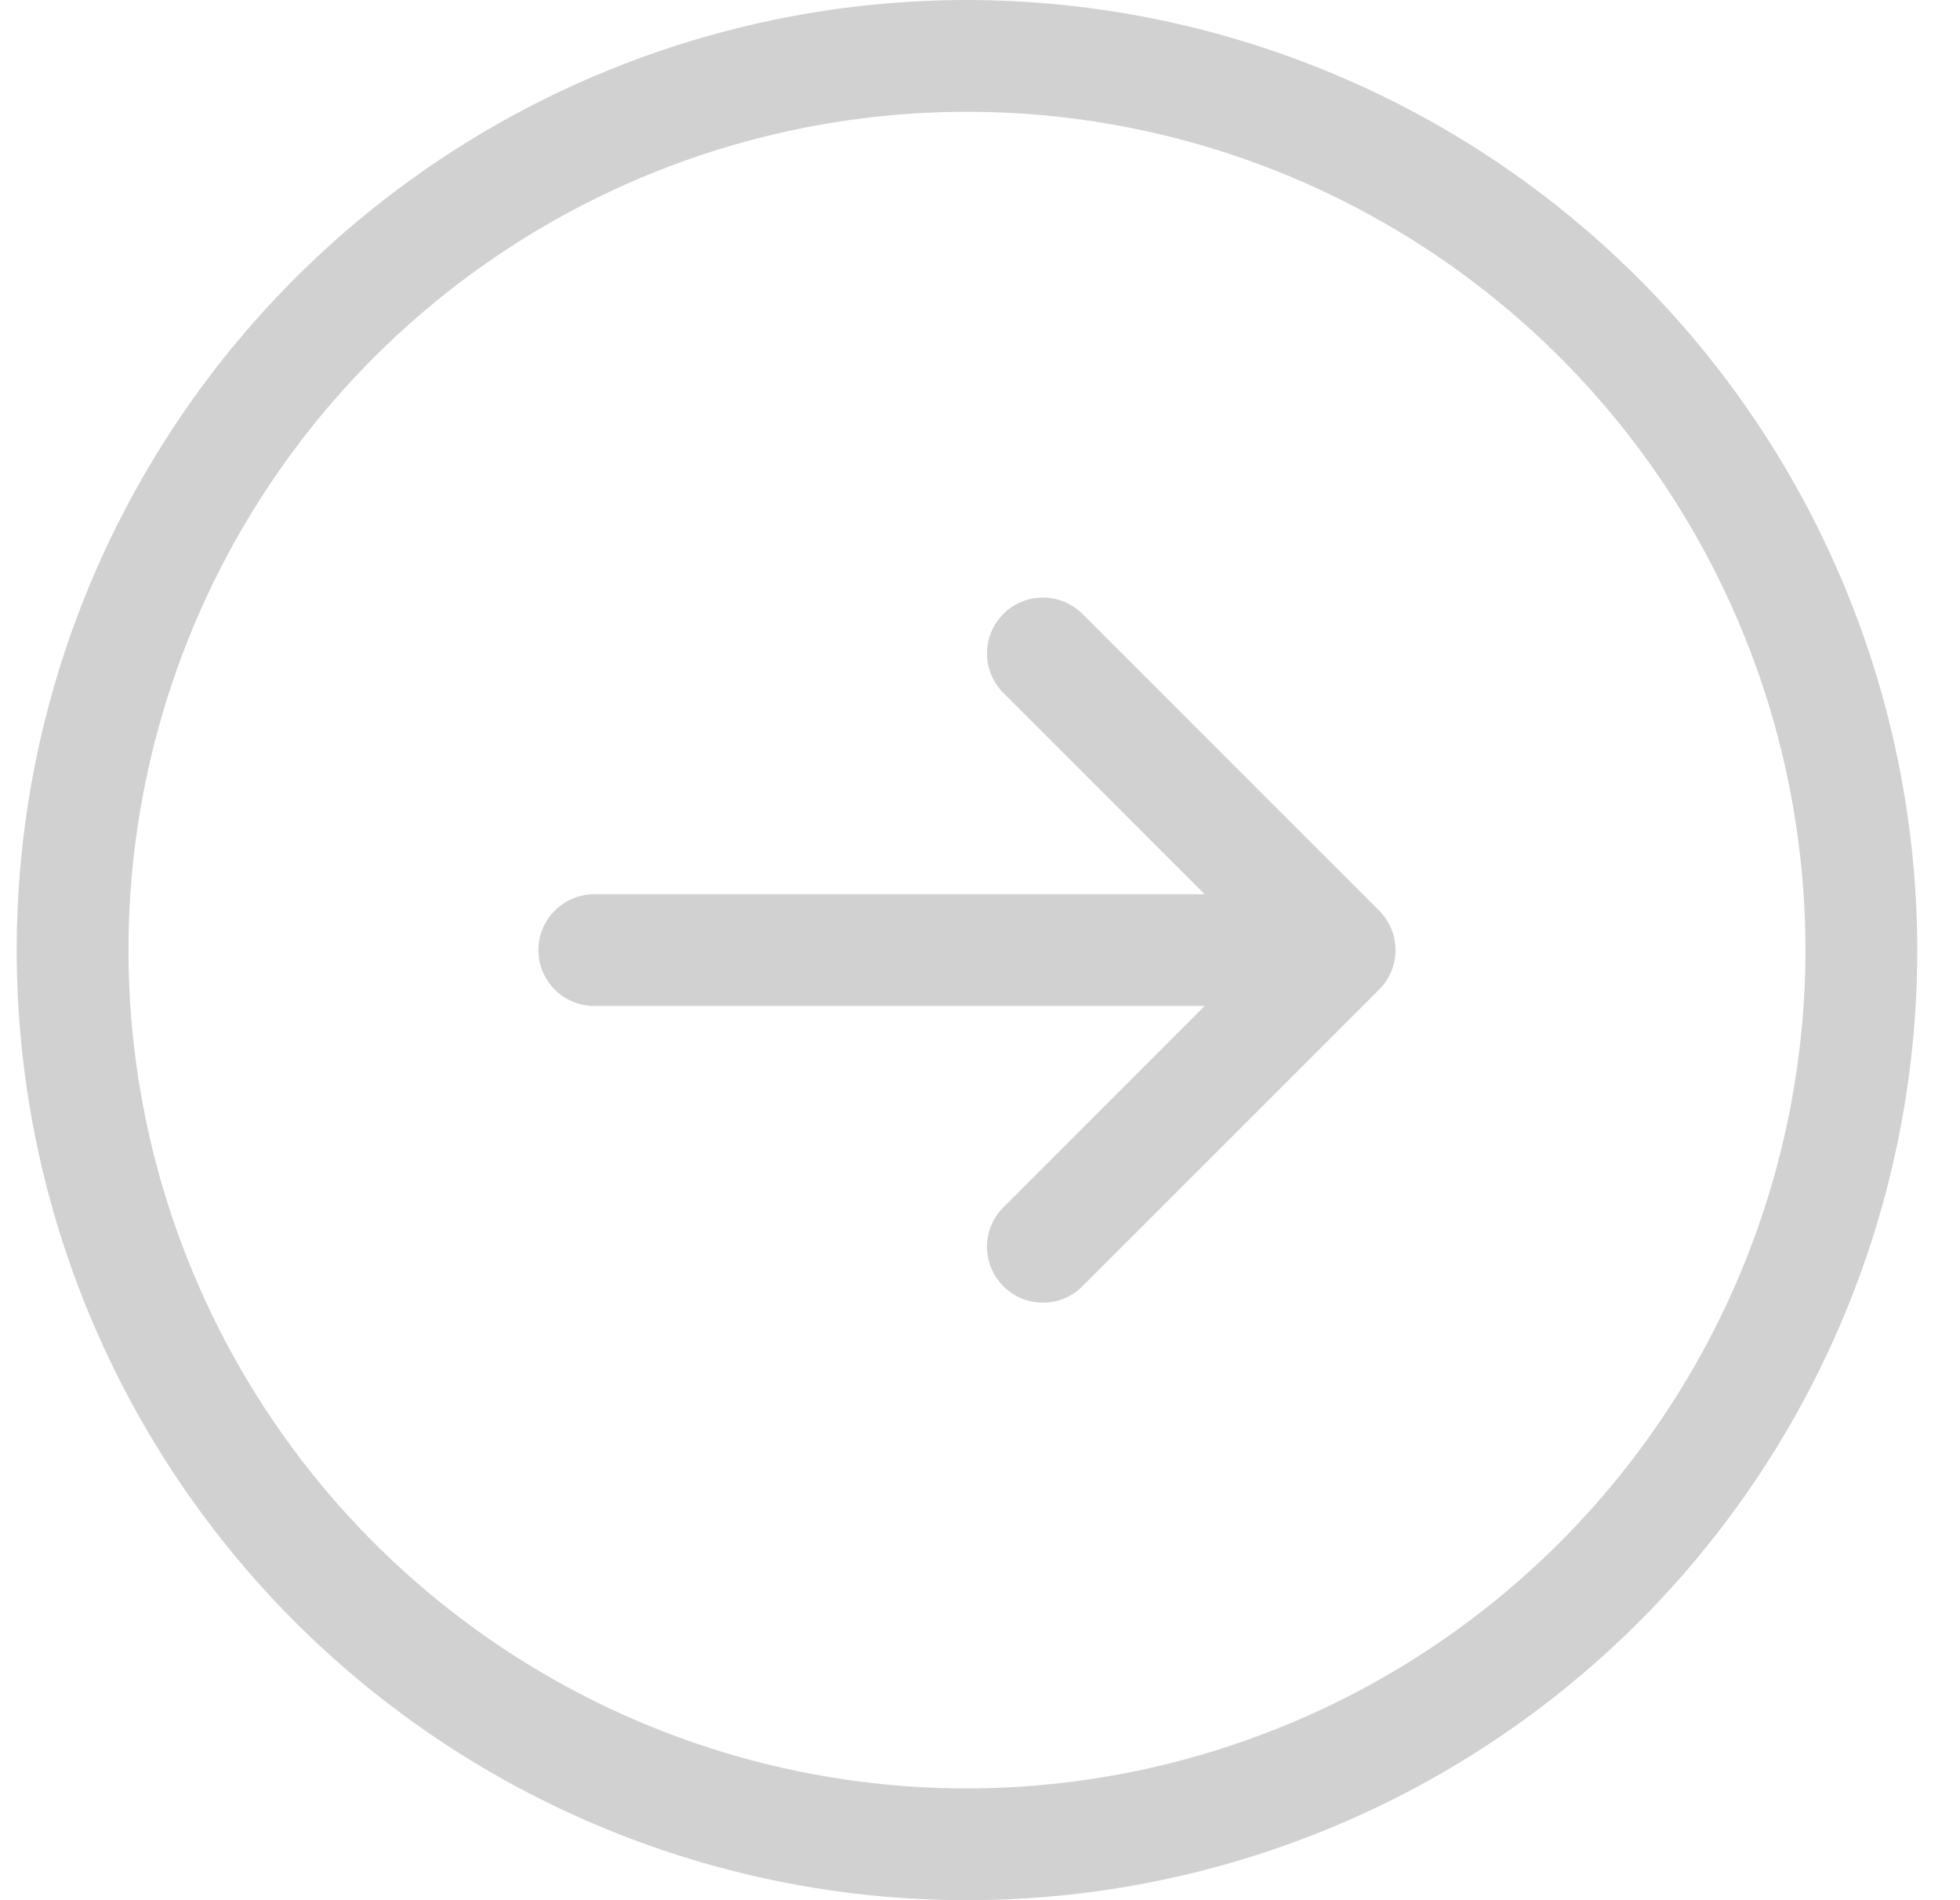 <svg width="33" height="32" viewBox="0 0 33 32" fill="none" xmlns="http://www.w3.org/2000/svg">
<path d="M16.281 0C13.116 0 10.023 0.938 7.392 2.696C4.76 4.455 2.71 6.953 1.499 9.877C0.288 12.801 -0.029 16.018 0.588 19.121C1.206 22.225 2.729 25.076 4.967 27.314C7.205 29.551 10.056 31.075 13.159 31.693C16.263 32.31 19.48 31.993 22.404 30.782C25.327 29.571 27.826 27.52 29.584 24.889C31.342 22.258 32.281 19.165 32.281 16C32.276 11.758 30.588 7.691 27.589 4.692C24.59 1.692 20.523 0.005 16.281 0ZM16.281 30.118C13.489 30.118 10.759 29.29 8.437 27.738C6.116 26.187 4.306 23.982 3.238 21.403C2.169 18.823 1.89 15.984 2.434 13.246C2.979 10.507 4.324 7.992 6.298 6.017C8.272 4.043 10.788 2.698 13.527 2.154C16.265 1.609 19.104 1.888 21.683 2.957C24.263 4.026 26.468 5.835 28.019 8.157C29.57 10.478 30.398 13.208 30.398 16C30.394 19.743 28.905 23.331 26.259 25.978C23.612 28.625 20.024 30.113 16.281 30.118ZM23.22 15.335C23.397 15.511 23.496 15.751 23.496 16C23.496 16.249 23.397 16.489 23.22 16.665L18.201 21.685C18.022 21.851 17.786 21.942 17.543 21.937C17.299 21.933 17.066 21.834 16.894 21.662C16.721 21.489 16.622 21.257 16.618 21.013C16.614 20.769 16.704 20.533 16.871 20.355L20.282 16.941H10.006C9.757 16.941 9.517 16.842 9.341 16.666C9.164 16.489 9.065 16.25 9.065 16C9.065 15.75 9.164 15.511 9.341 15.335C9.517 15.158 9.757 15.059 10.006 15.059H20.282L16.871 11.646C16.704 11.467 16.614 11.231 16.618 10.987C16.622 10.743 16.721 10.511 16.894 10.338C17.066 10.166 17.299 10.067 17.543 10.063C17.786 10.059 18.022 10.149 18.201 10.315L23.22 15.335Z" fill="#D1D1D1"/>
</svg>
